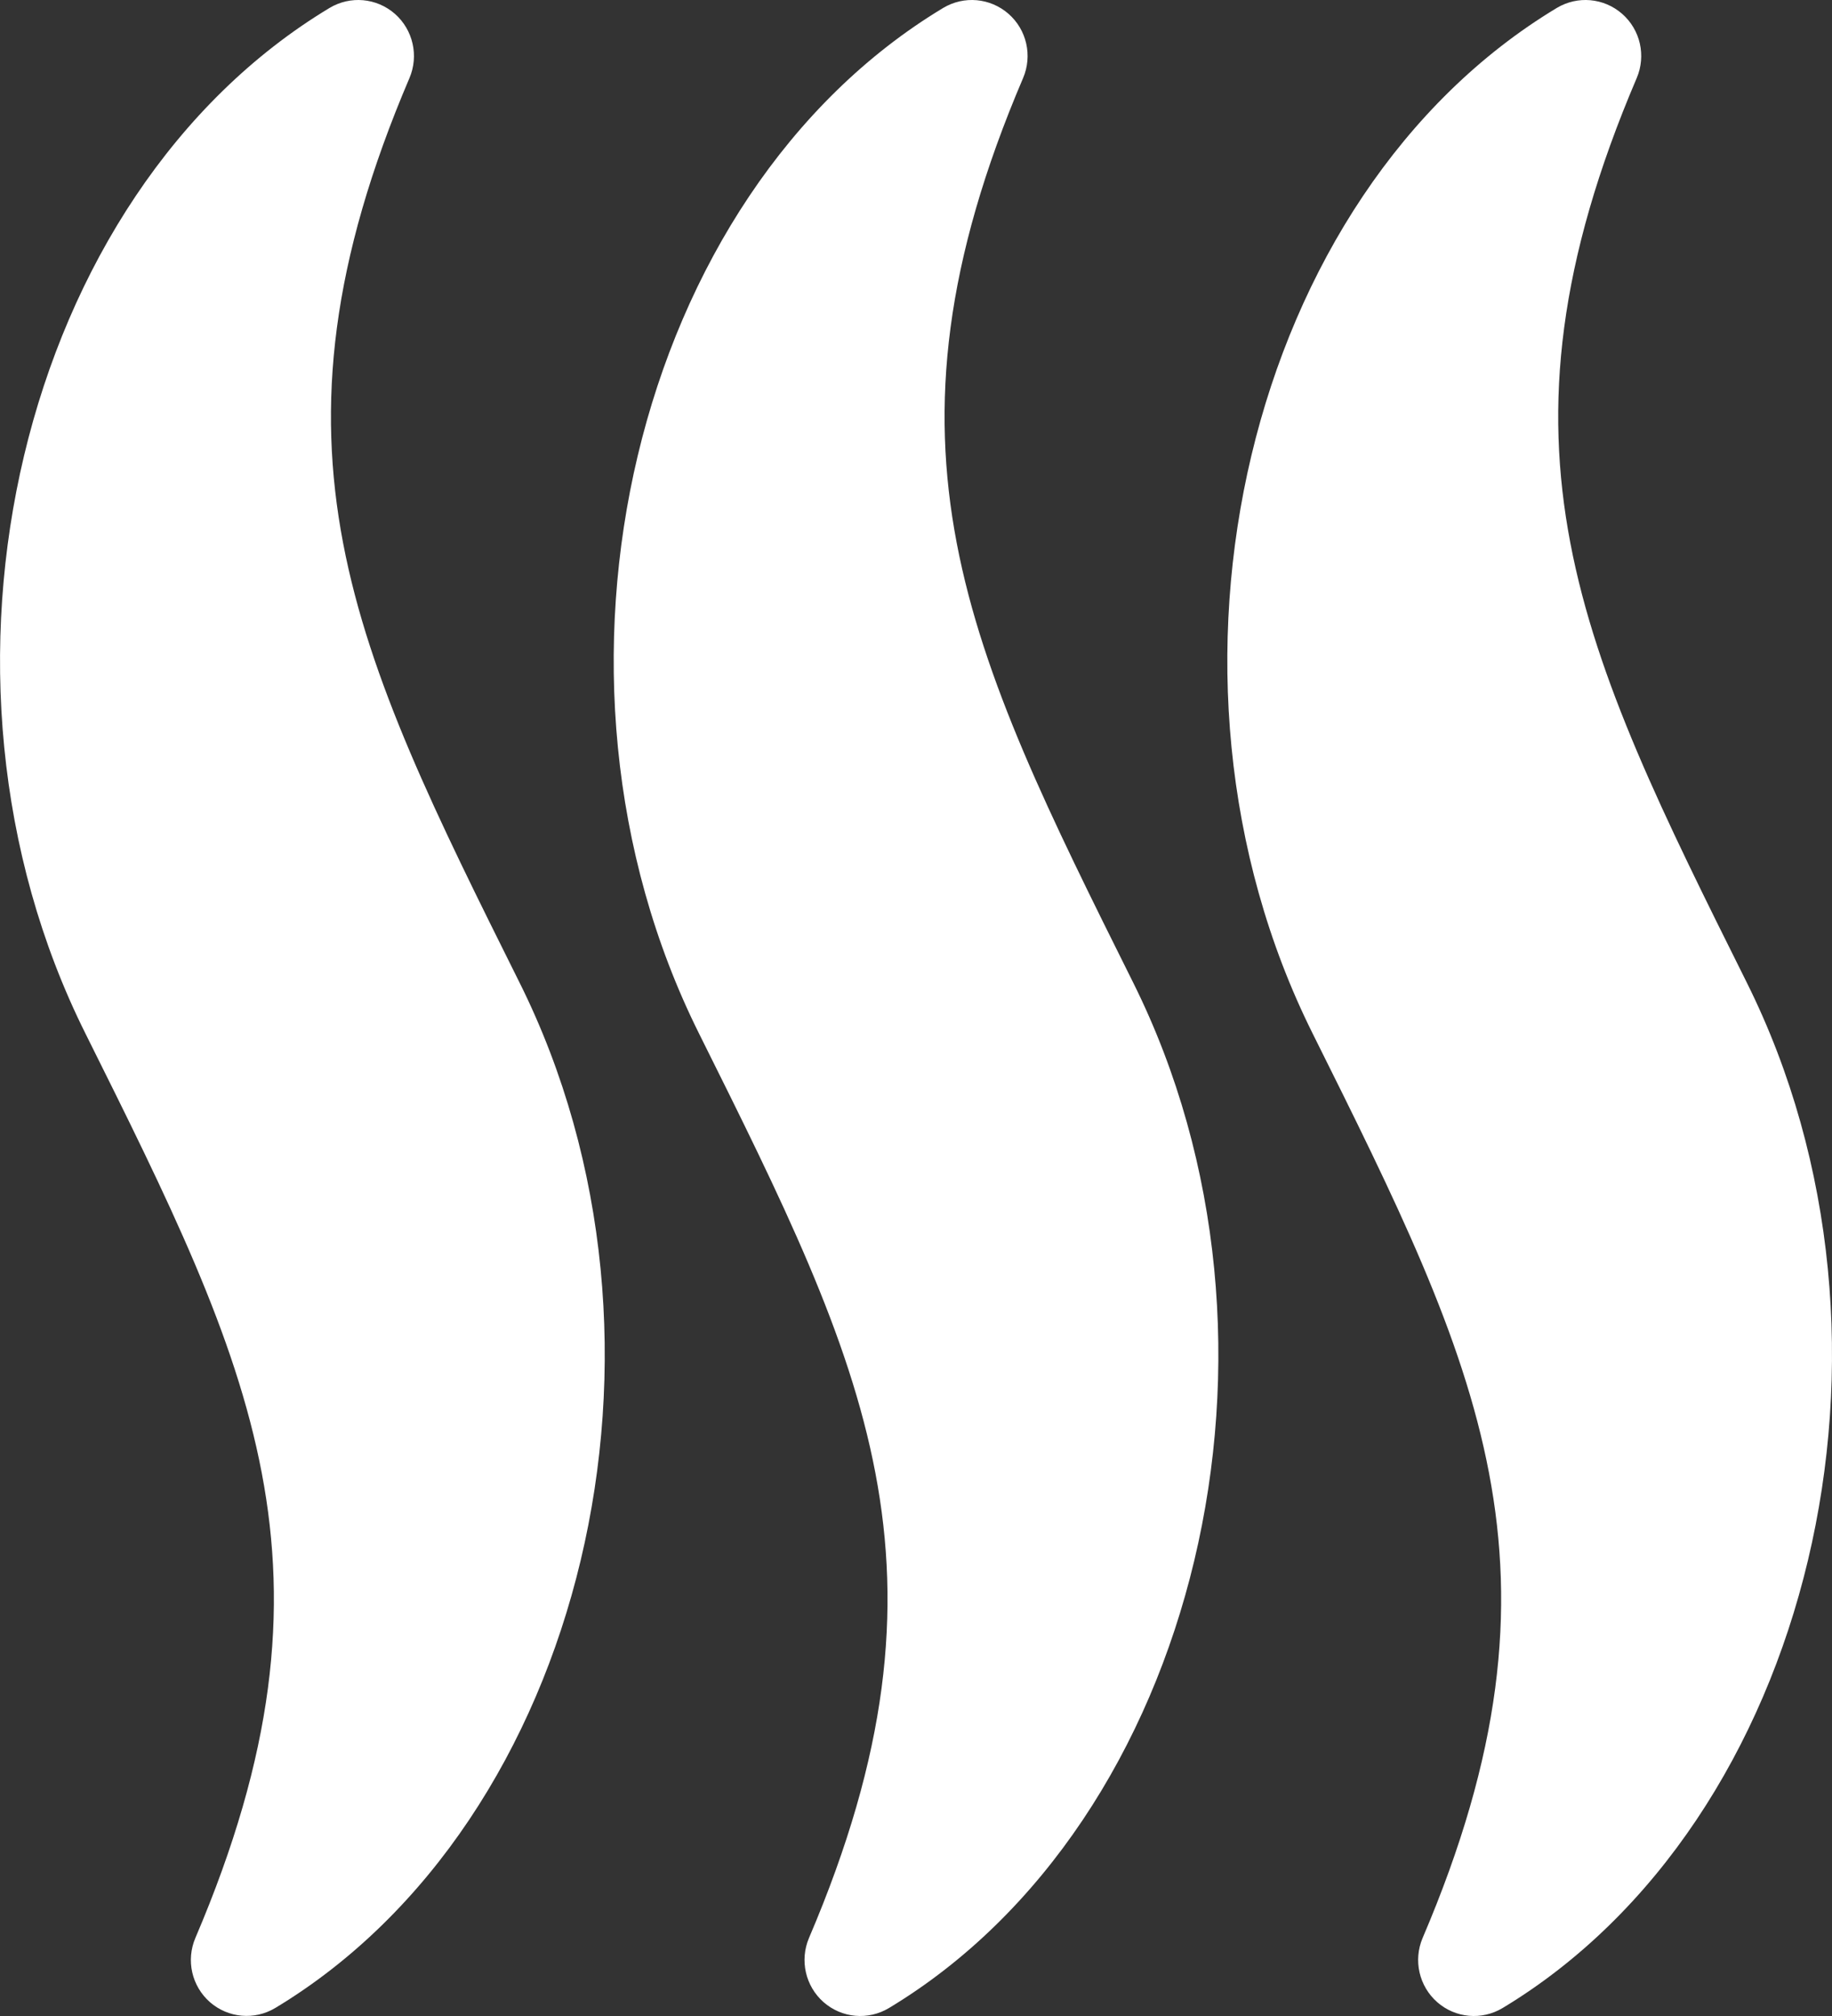 <svg width="20" height="22" viewBox="0 0 20 22" fill="none" xmlns="http://www.w3.org/2000/svg">
<rect x="0" y="0" width="20" height="22" fill="#333333" stroke="none"/>
<path id="Vector" d="M4.47 0.852C4.574 0.608 4.509 0.325 4.311 0.151C4.111 -0.024 3.824 -0.049 3.597 0.087C0.22 2.12 -1.027 7.347 0.93 11.273C2.75 14.925 3.849 17.13 2.133 21.148C2.029 21.392 2.093 21.674 2.292 21.849C2.492 22.023 2.779 22.048 3.006 21.912C6.382 19.879 7.629 14.652 5.673 10.725C3.853 7.073 2.754 4.869 4.47 0.852ZM11.169 0.852C11.273 0.608 11.209 0.325 11.01 0.151C10.81 -0.024 10.523 -0.049 10.296 0.087C6.919 2.12 5.673 7.348 7.629 11.274C9.449 14.926 10.548 17.13 8.832 21.148C8.728 21.392 8.793 21.675 8.991 21.849C9.191 22.024 9.478 22.049 9.705 21.913C13.081 19.88 14.328 14.653 12.372 10.725C10.552 7.073 9.453 4.869 11.169 0.852ZM19.071 10.725C17.251 7.073 16.152 4.869 17.868 0.852C17.972 0.608 17.908 0.325 17.709 0.151C17.509 -0.024 17.222 -0.049 16.995 0.087C13.618 2.12 12.372 7.348 14.328 11.274C16.148 14.926 17.247 17.13 15.531 21.148C15.427 21.392 15.492 21.675 15.69 21.849C15.89 22.024 16.177 22.049 16.404 21.913C19.78 19.88 21.027 14.652 19.071 10.725Z" fill="white"/>
</svg>
